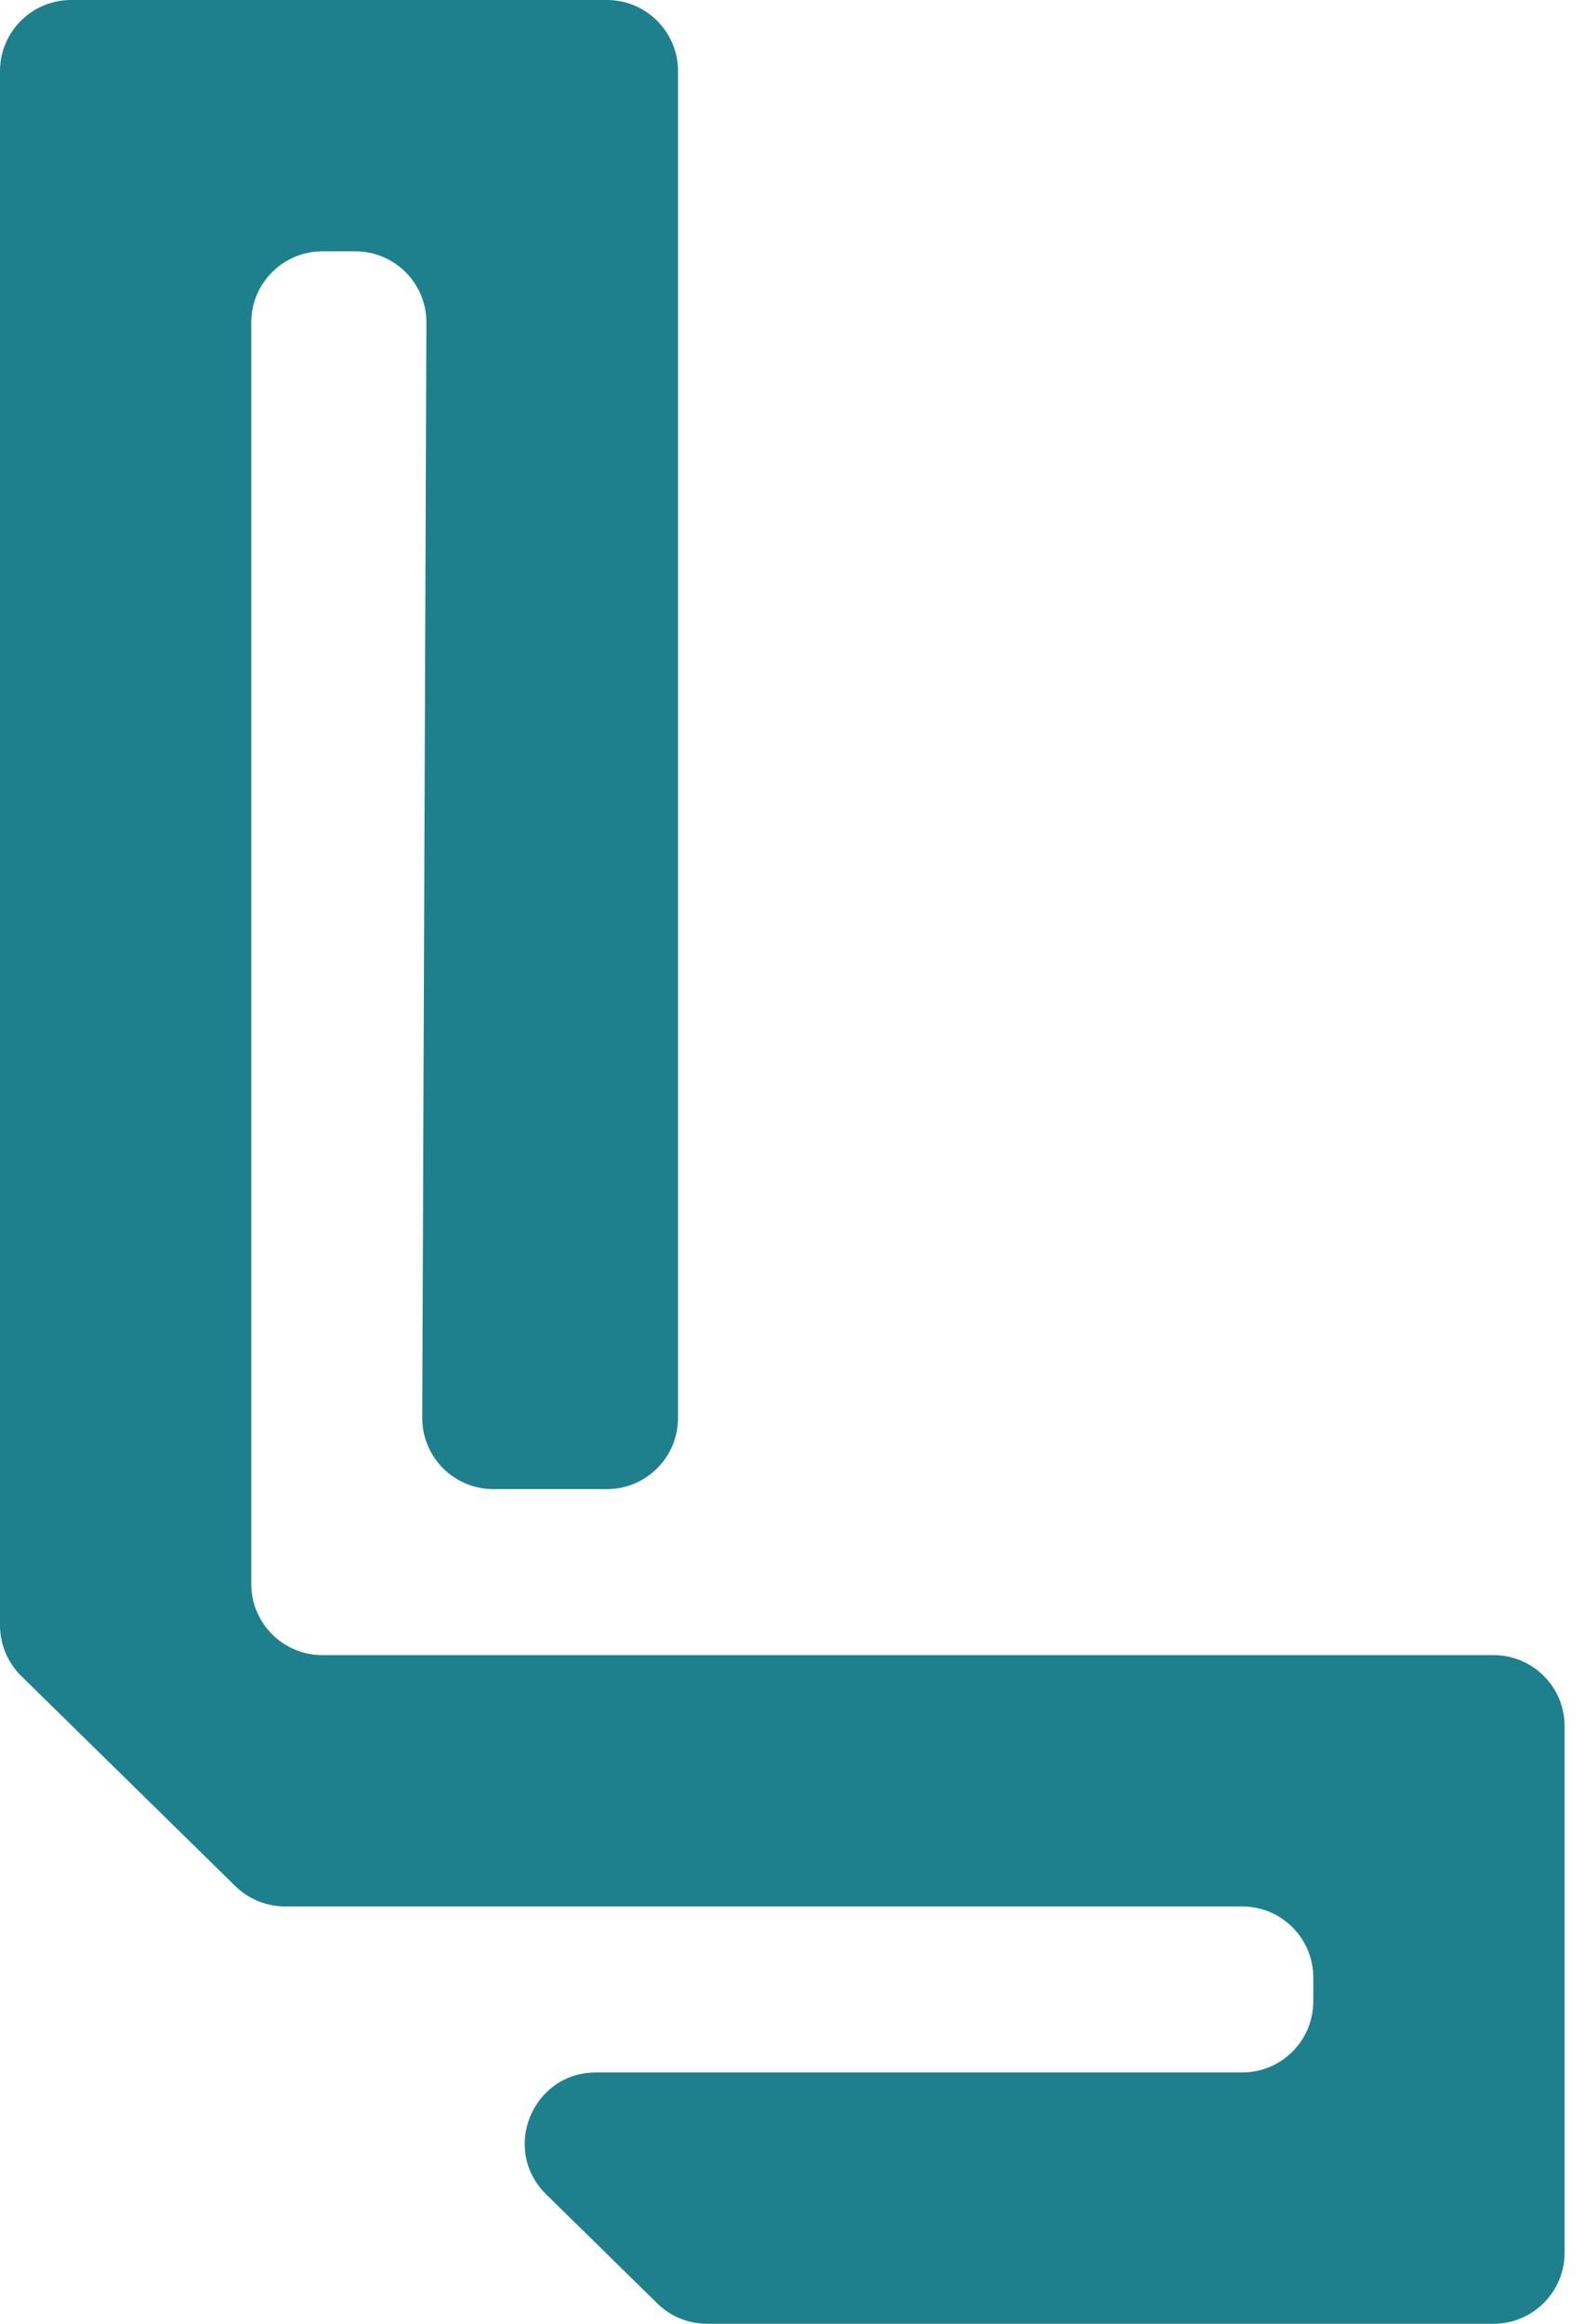 <svg width="30" height="44" viewBox="0 0 30 44" fill="none" xmlns="http://www.w3.org/2000/svg">
<path d="M12.448 43.614L10.344 41.549C9.483 40.704 10.081 39.241 11.287 39.241H23.526C24.27 39.241 24.873 38.638 24.873 37.894V37.445C24.873 36.701 24.27 36.098 23.526 36.098H5.4C5.047 36.098 4.708 35.959 4.456 35.712L0.403 31.735C0.145 31.482 0 31.135 0 30.773V1.347C0 0.603 0.603 0 1.347 0H11.494C12.238 0 12.841 0.603 12.841 1.347V26.849C12.841 27.593 12.238 28.196 11.494 28.196H9.344C8.598 28.196 7.994 27.59 7.997 26.844L8.076 6.111C8.079 5.365 7.475 4.759 6.73 4.759H6.106C5.362 4.759 4.759 5.362 4.759 6.106V29.992C4.759 30.736 5.362 31.339 6.106 31.339H28.286C29.03 31.339 29.633 31.942 29.633 32.686V42.653C29.633 43.397 29.03 44 28.286 44H13.391C13.039 44 12.7 43.861 12.448 43.614Z" fill="#1f808d"/>
</svg>

